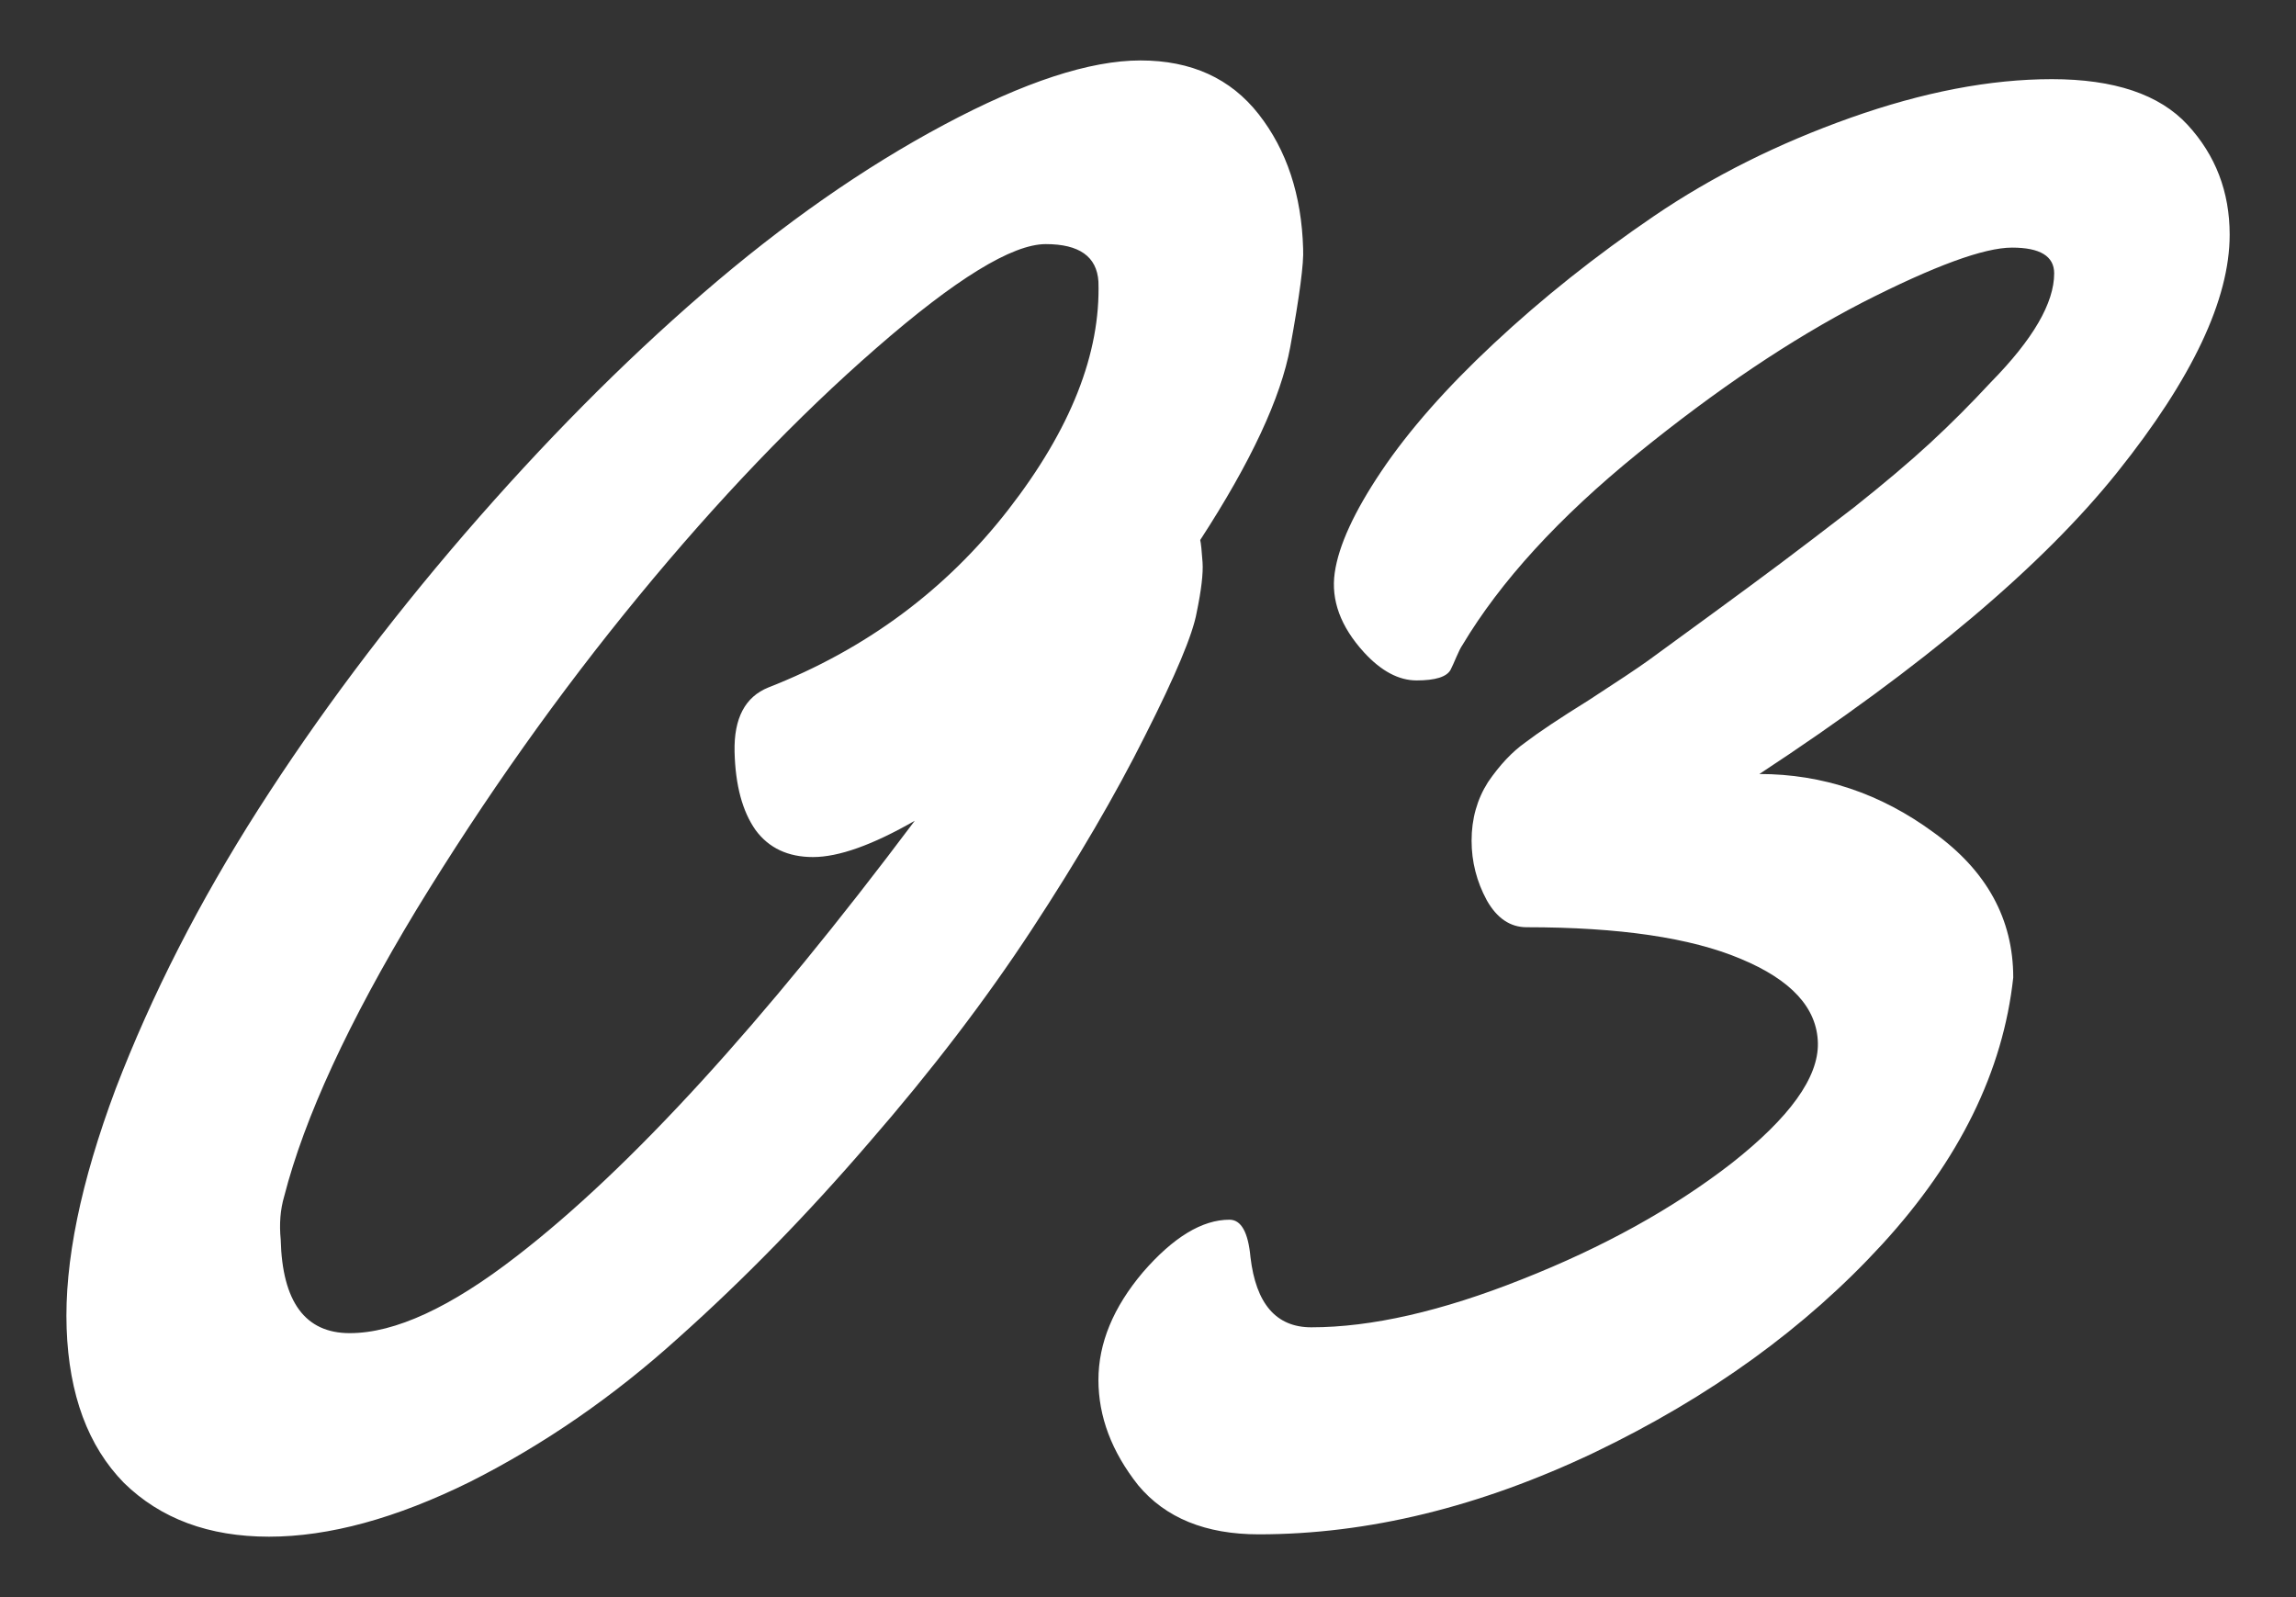 <svg width="46" height="32" viewBox="0 0 46 32" fill="none" xmlns="http://www.w3.org/2000/svg">
<rect x="0" y="0" width="46" height="32" fill="#333333" stroke="none"/>
<path d="M22.85 1.211C23.866 1.211 24.655 1.57 25.218 2.289C25.78 3.008 26.077 3.906 26.108 4.984C26.124 5.266 26.038 5.922 25.85 6.953C25.663 7.969 25.061 9.258 24.046 10.82C24.061 10.883 24.077 11.031 24.093 11.266C24.108 11.484 24.069 11.82 23.975 12.273C23.897 12.711 23.553 13.531 22.944 14.734C22.35 15.922 21.593 17.219 20.671 18.625C19.749 20.031 18.663 21.453 17.413 22.891C16.178 24.328 14.905 25.633 13.592 26.805C12.296 27.977 10.905 28.938 9.421 29.688C7.936 30.422 6.592 30.789 5.389 30.789C4.186 30.789 3.218 30.43 2.483 29.711C1.764 28.977 1.382 27.945 1.335 26.617C1.288 25.289 1.616 23.688 2.319 21.812C3.038 19.938 3.991 18.07 5.178 16.211C6.366 14.352 7.741 12.516 9.303 10.703C10.882 8.875 12.475 7.266 14.085 5.875C15.694 4.484 17.303 3.359 18.913 2.5C20.522 1.641 21.835 1.211 22.85 1.211ZM41.108 1.586C42.358 1.586 43.264 1.891 43.827 2.5C44.389 3.109 44.671 3.844 44.671 4.703C44.671 6 43.921 7.586 42.421 9.461C40.921 11.336 38.53 13.352 35.249 15.508C36.514 15.508 37.679 15.899 38.741 16.68C39.803 17.445 40.335 18.414 40.335 19.586C40.132 21.461 39.257 23.242 37.71 24.93C36.178 26.602 34.257 27.992 31.944 29.102C29.647 30.195 27.405 30.742 25.218 30.742C24.155 30.742 23.35 30.414 22.803 29.758C22.272 29.086 22.007 28.383 22.007 27.648C22.007 26.914 22.303 26.195 22.897 25.492C23.506 24.789 24.085 24.438 24.632 24.438C24.866 24.438 25.007 24.688 25.053 25.188C25.163 26.125 25.569 26.594 26.272 26.594C27.475 26.594 28.882 26.273 30.491 25.633C32.116 24.992 33.514 24.219 34.686 23.312C35.858 22.391 36.436 21.586 36.421 20.898C36.405 20.195 35.889 19.633 34.874 19.211C33.874 18.789 32.444 18.578 30.585 18.578C30.257 18.578 29.991 18.398 29.788 18.039C29.585 17.664 29.483 17.266 29.483 16.844C29.483 16.406 29.593 16.016 29.811 15.672C30.046 15.328 30.296 15.062 30.561 14.875C30.827 14.672 31.249 14.39 31.827 14.031C32.405 13.656 32.803 13.391 33.022 13.234C33.257 13.062 33.663 12.765 34.241 12.344C34.819 11.922 35.296 11.57 35.671 11.289C36.046 11.008 36.538 10.633 37.147 10.164C37.757 9.68 38.264 9.25 38.671 8.875C39.077 8.5 39.483 8.094 39.889 7.656C40.733 6.797 41.155 6.07 41.155 5.477C41.155 5.133 40.873 4.961 40.311 4.961C39.749 4.961 38.749 5.328 37.311 6.062C35.889 6.797 34.389 7.805 32.811 9.086C31.233 10.367 30.061 11.649 29.296 12.93C29.264 12.976 29.225 13.055 29.178 13.164C29.132 13.273 29.093 13.359 29.061 13.422C28.983 13.562 28.756 13.633 28.382 13.633C28.022 13.633 27.671 13.445 27.327 13.07C26.858 12.555 26.663 12.023 26.741 11.477C26.819 10.93 27.132 10.25 27.678 9.438C28.225 8.625 28.975 7.773 29.928 6.883C30.897 5.977 31.968 5.125 33.139 4.328C34.311 3.531 35.624 2.875 37.077 2.359C38.53 1.844 39.874 1.586 41.108 1.586ZM20.952 4.891C20.28 4.891 19.147 5.586 17.553 6.977C15.975 8.352 14.389 10.008 12.796 11.945C11.202 13.883 9.717 15.977 8.343 18.227C6.983 20.477 6.1 22.391 5.694 23.969C5.616 24.234 5.593 24.523 5.624 24.836C5.655 26.086 6.116 26.711 7.007 26.711C7.913 26.711 9.03 26.195 10.358 25.164C12.624 23.414 15.28 20.508 18.327 16.445C17.483 16.93 16.803 17.172 16.288 17.172C15.788 17.172 15.405 16.992 15.139 16.633C14.874 16.258 14.733 15.734 14.717 15.062C14.702 14.391 14.928 13.961 15.397 13.773C17.35 13.008 18.952 11.82 20.202 10.211C21.452 8.602 22.053 7.078 22.007 5.641C21.975 5.141 21.624 4.891 20.952 4.891Z" fill="white"/>
</svg>
